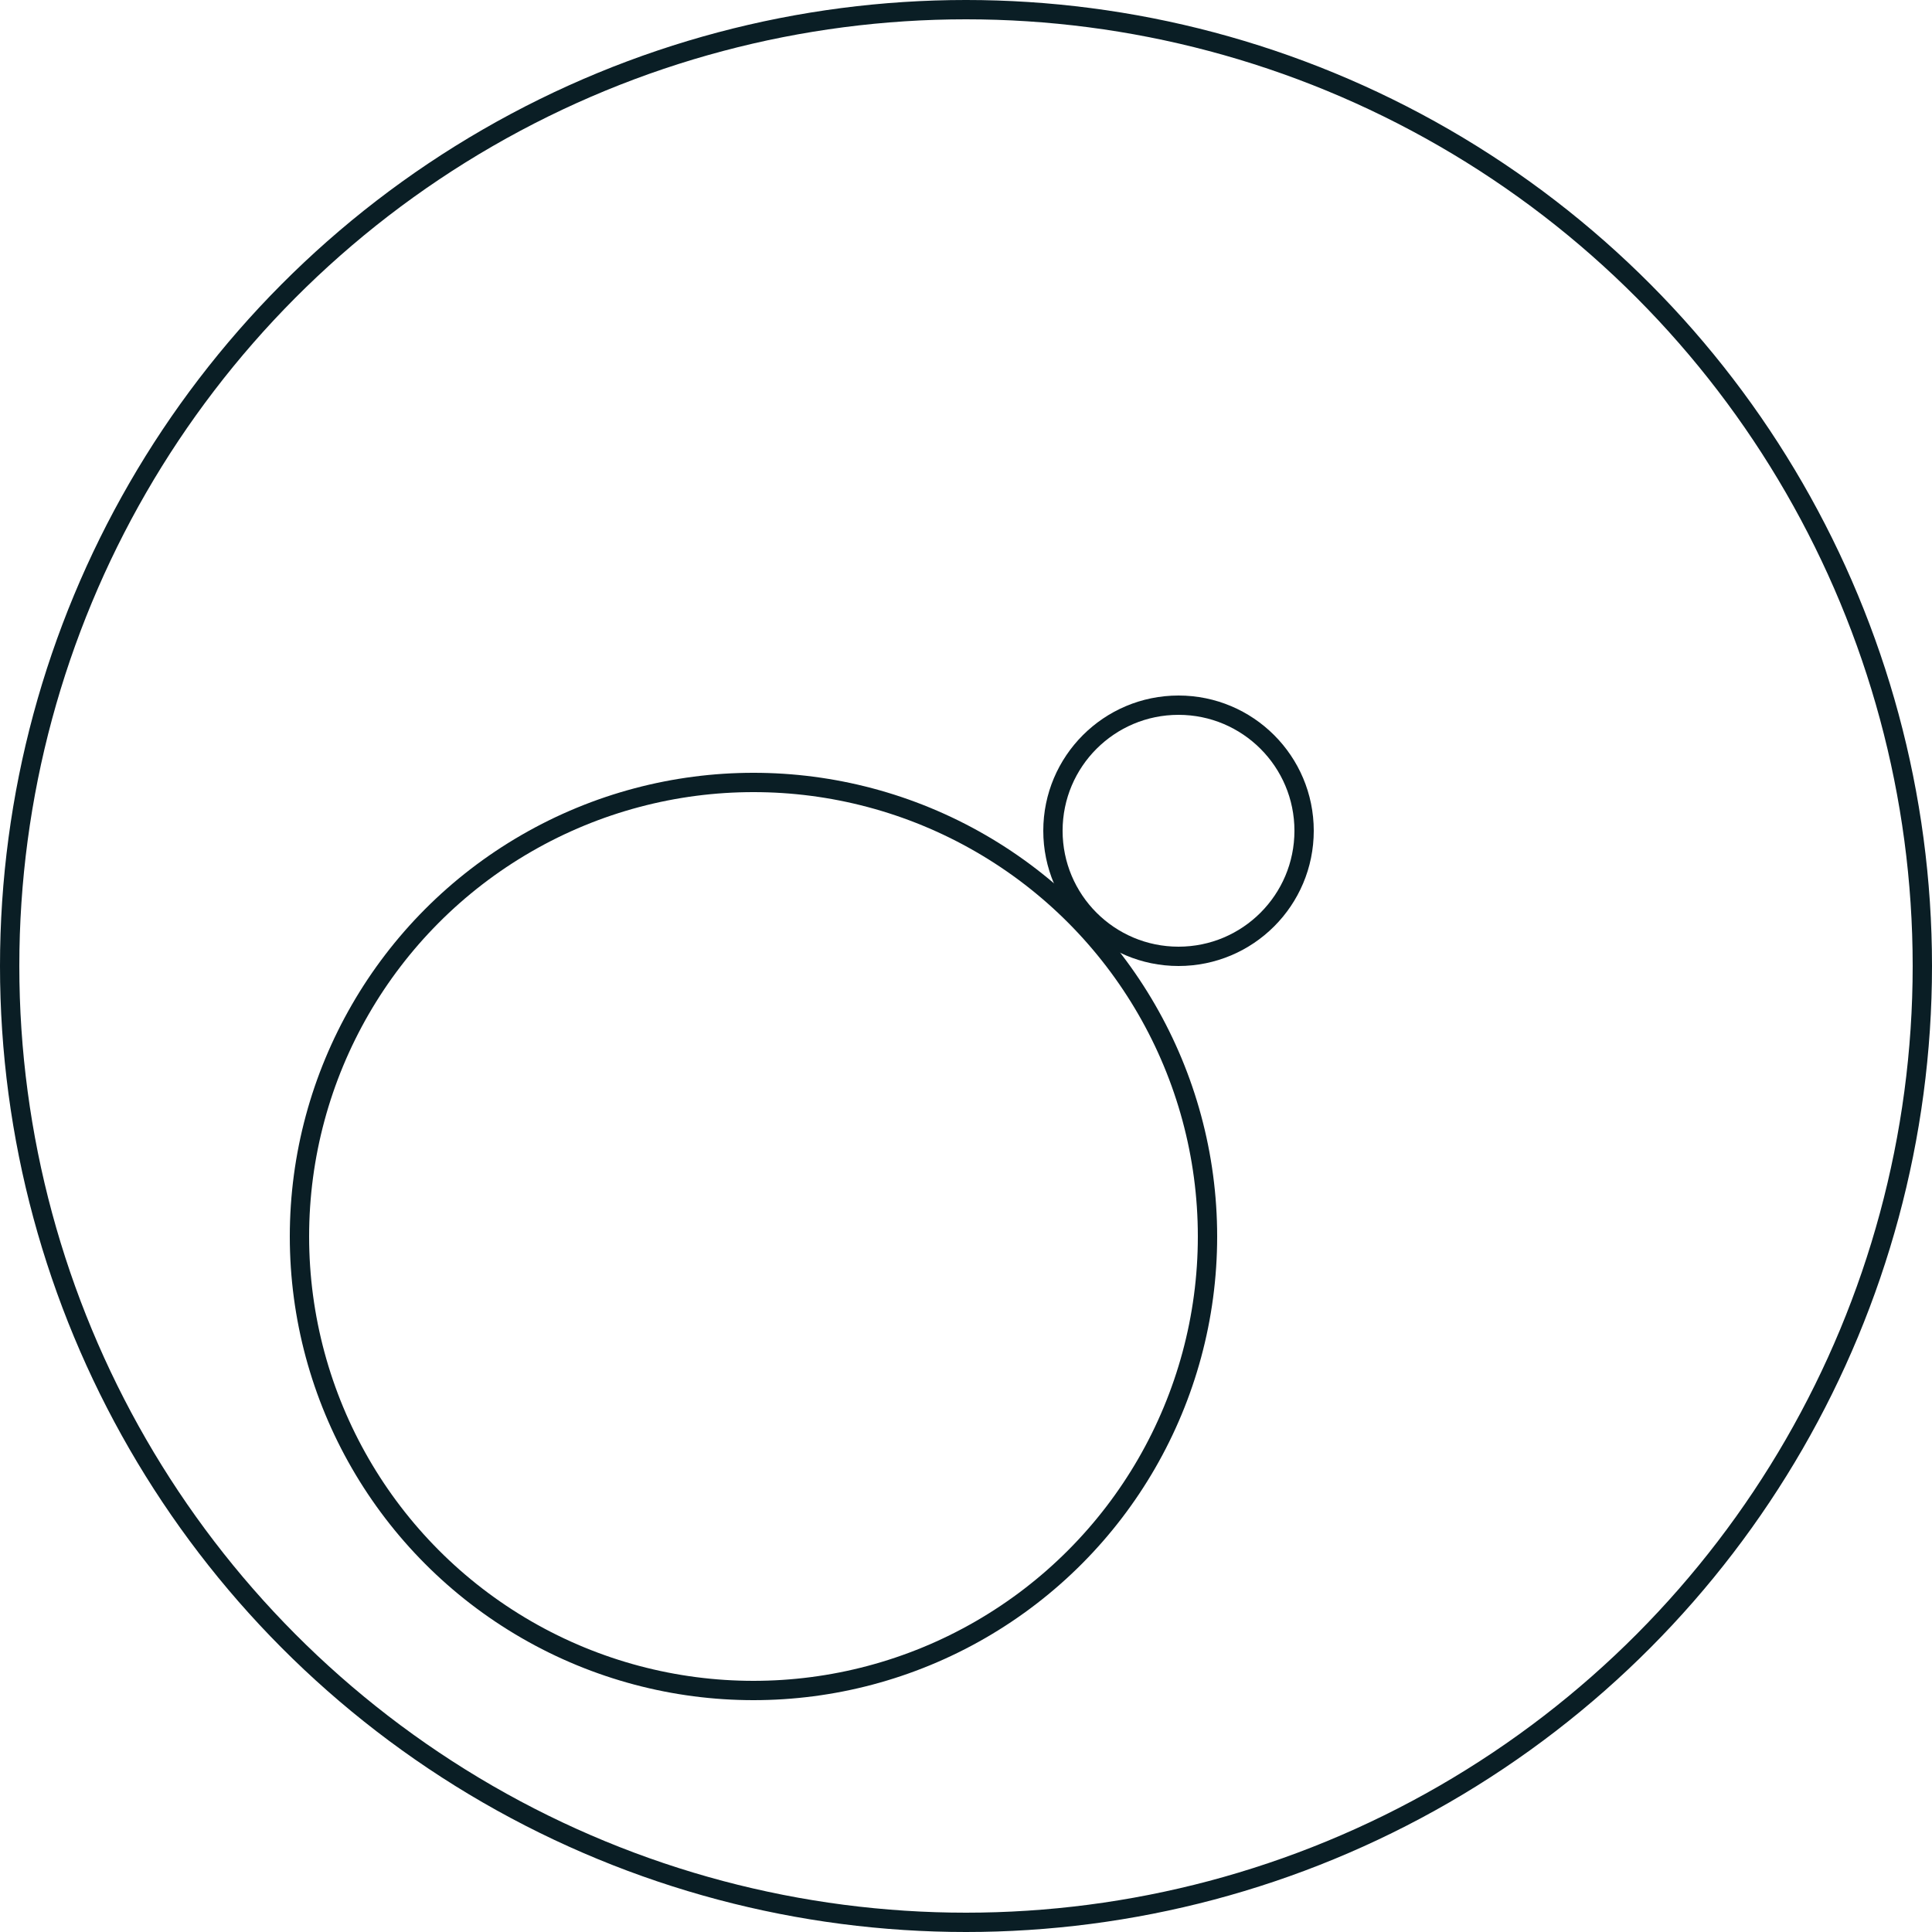 <svg width="100" height="100" viewBox="0 0 100 100" fill="none" xmlns="http://www.w3.org/2000/svg">
<circle cx="50" cy="50" r="49.5" stroke="#0A1E25"/>
<circle cx="39" cy="64" r="23.5" stroke="#0A1E25"/>
<circle cx="61" cy="43" r="6.5" stroke="#0A1E25"/>
</svg>
